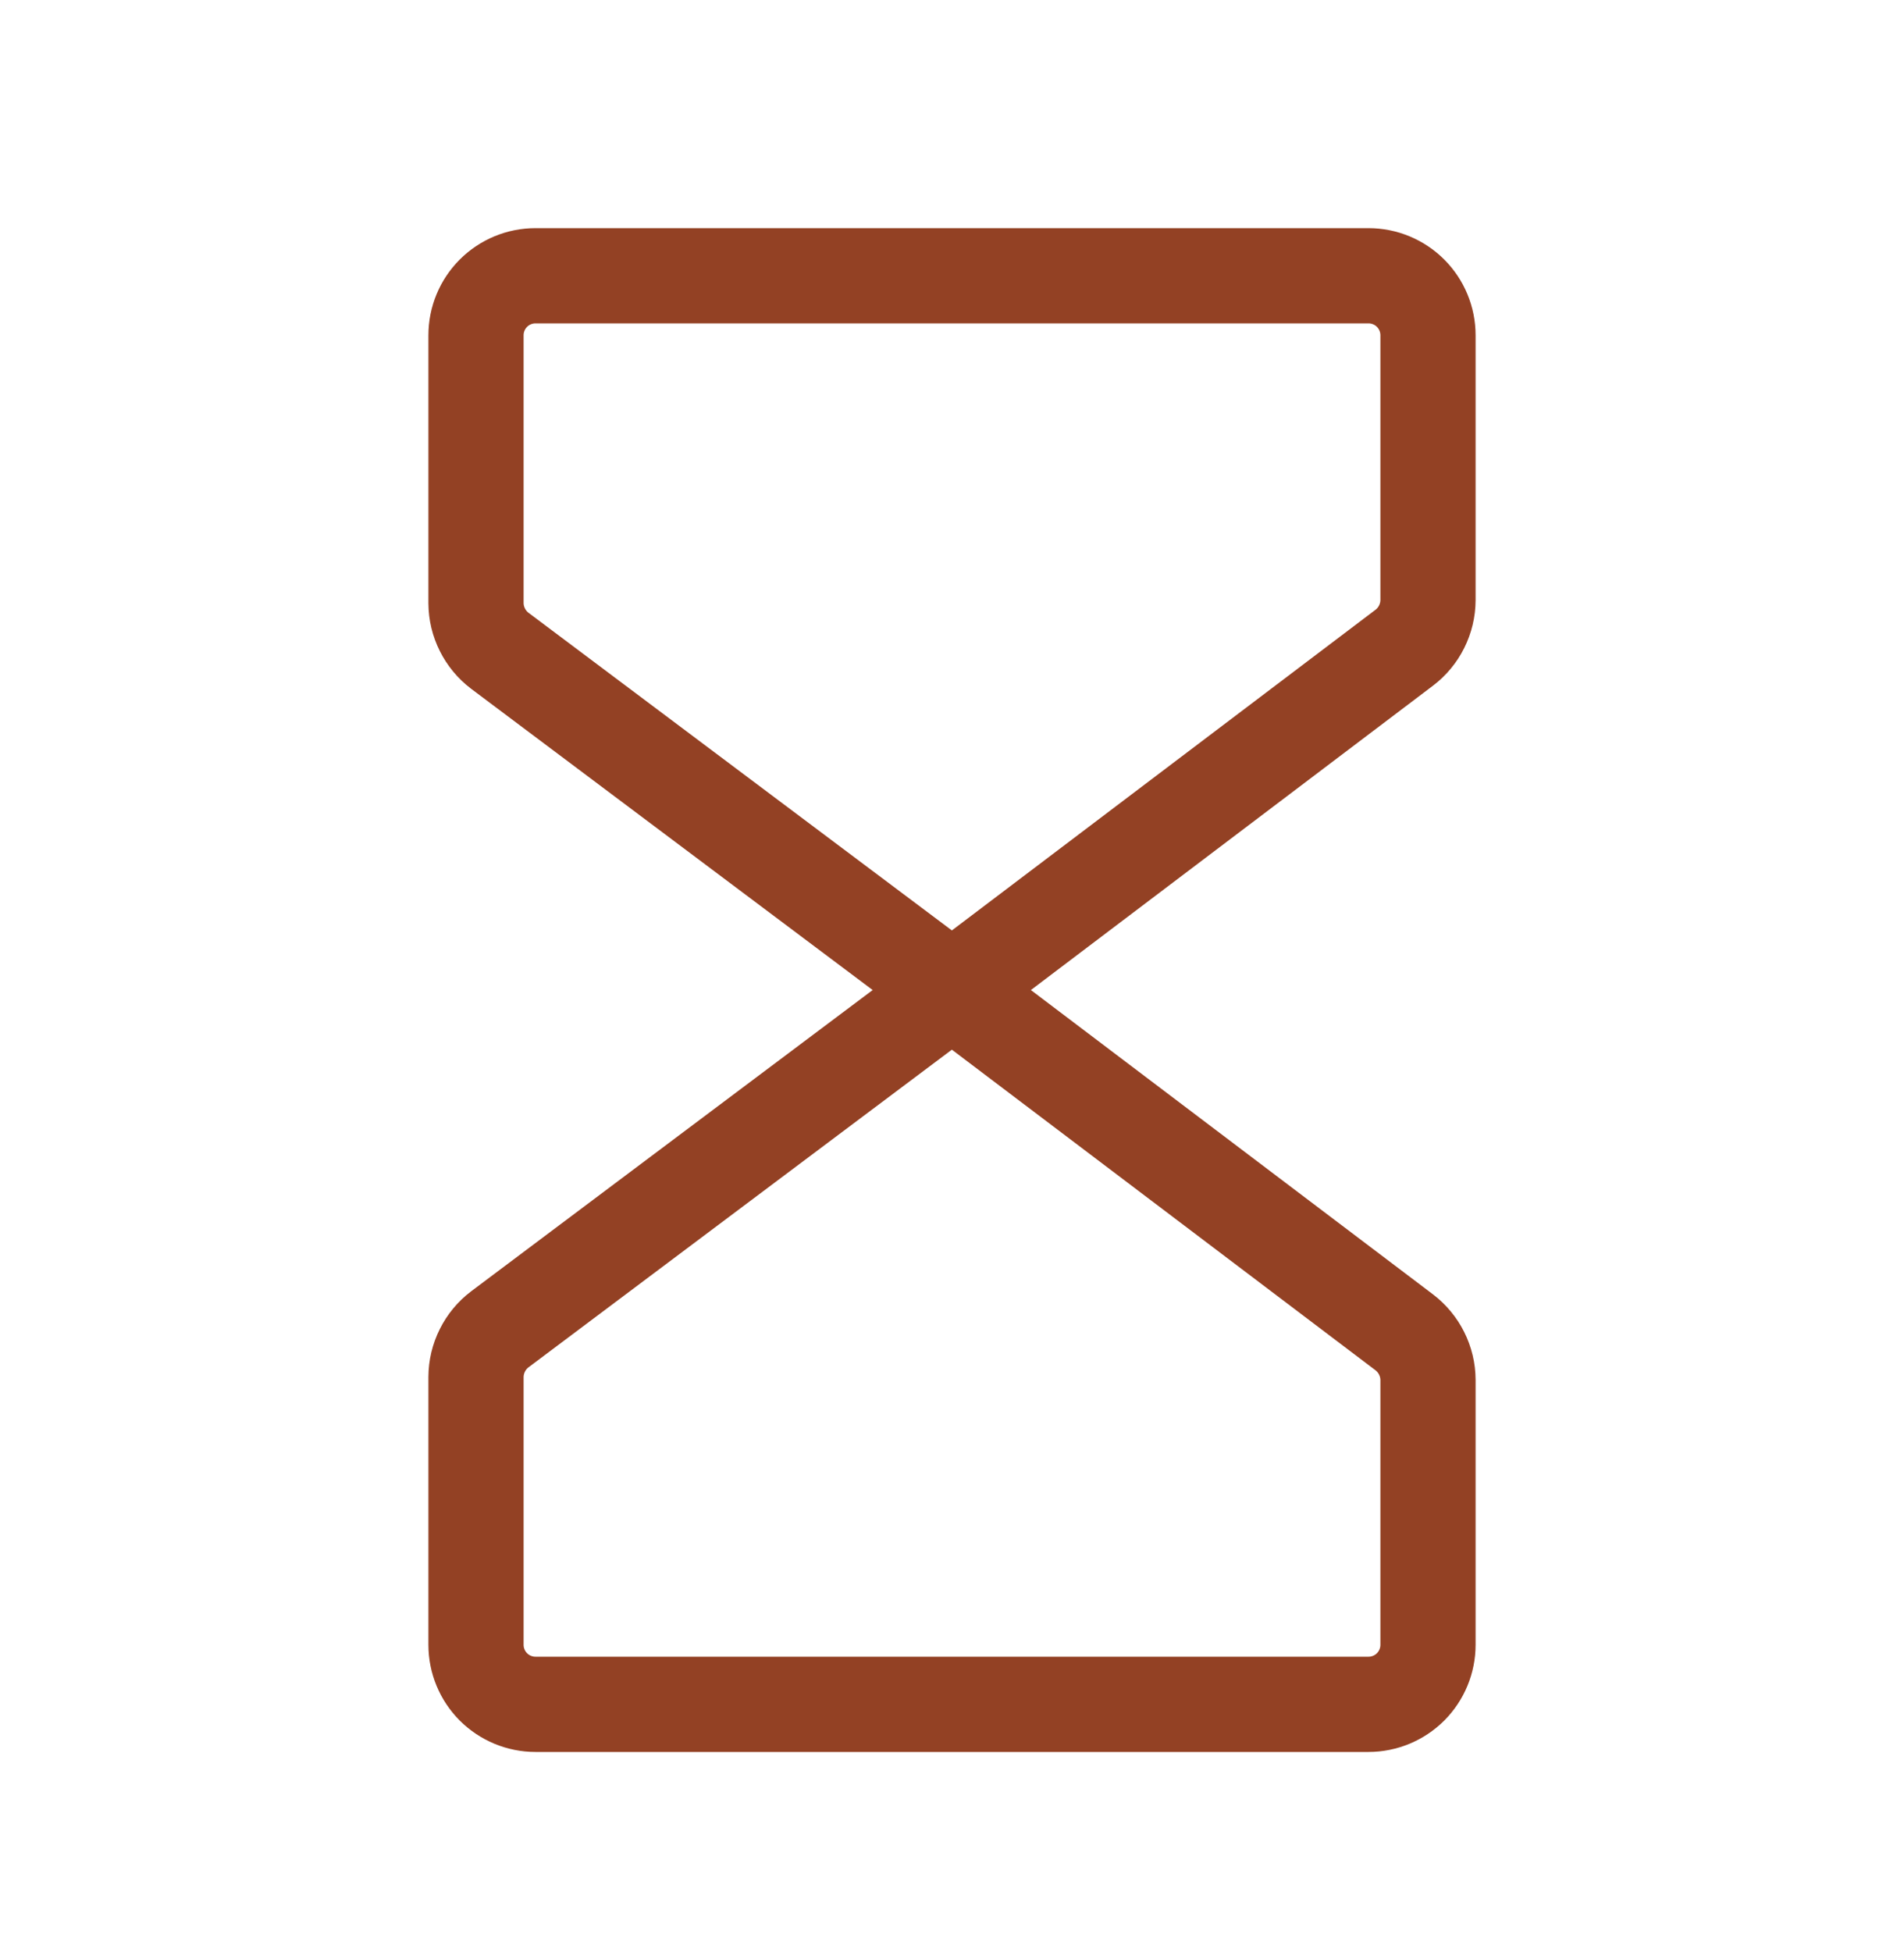 <svg width="40" height="41" viewBox="0 0 40 41" fill="none" xmlns="http://www.w3.org/2000/svg">
<path d="M20 20.791L10.5 13.666C10.346 13.549 10.22 13.397 10.134 13.224C10.047 13.051 10.001 12.86 10 12.666V7.041C10 6.709 10.132 6.391 10.366 6.157C10.601 5.922 10.918 5.791 11.25 5.791H28.75C29.081 5.791 29.399 5.922 29.634 6.157C29.868 6.391 30 6.709 30 7.041V12.603C29.999 12.797 29.953 12.988 29.866 13.162C29.78 13.335 29.654 13.486 29.5 13.603L20 20.791Z" stroke="#934124" stroke-width="2" stroke-linecap="round" stroke-linejoin="round"/>
<path d="M20 20.791L10.5 27.916C10.346 28.033 10.22 28.184 10.134 28.358C10.047 28.531 10.001 28.722 10 28.916V34.541C10 34.872 10.132 35.19 10.366 35.425C10.601 35.659 10.918 35.791 11.25 35.791H28.75C29.081 35.791 29.399 35.659 29.634 35.425C29.868 35.19 30 34.872 30 34.541V28.978C29.999 28.784 29.953 28.593 29.866 28.42C29.78 28.247 29.654 28.096 29.5 27.978L20 20.791Z" stroke="#934124" stroke-width="2" stroke-linecap="round" stroke-linejoin="round"/>
</svg>
